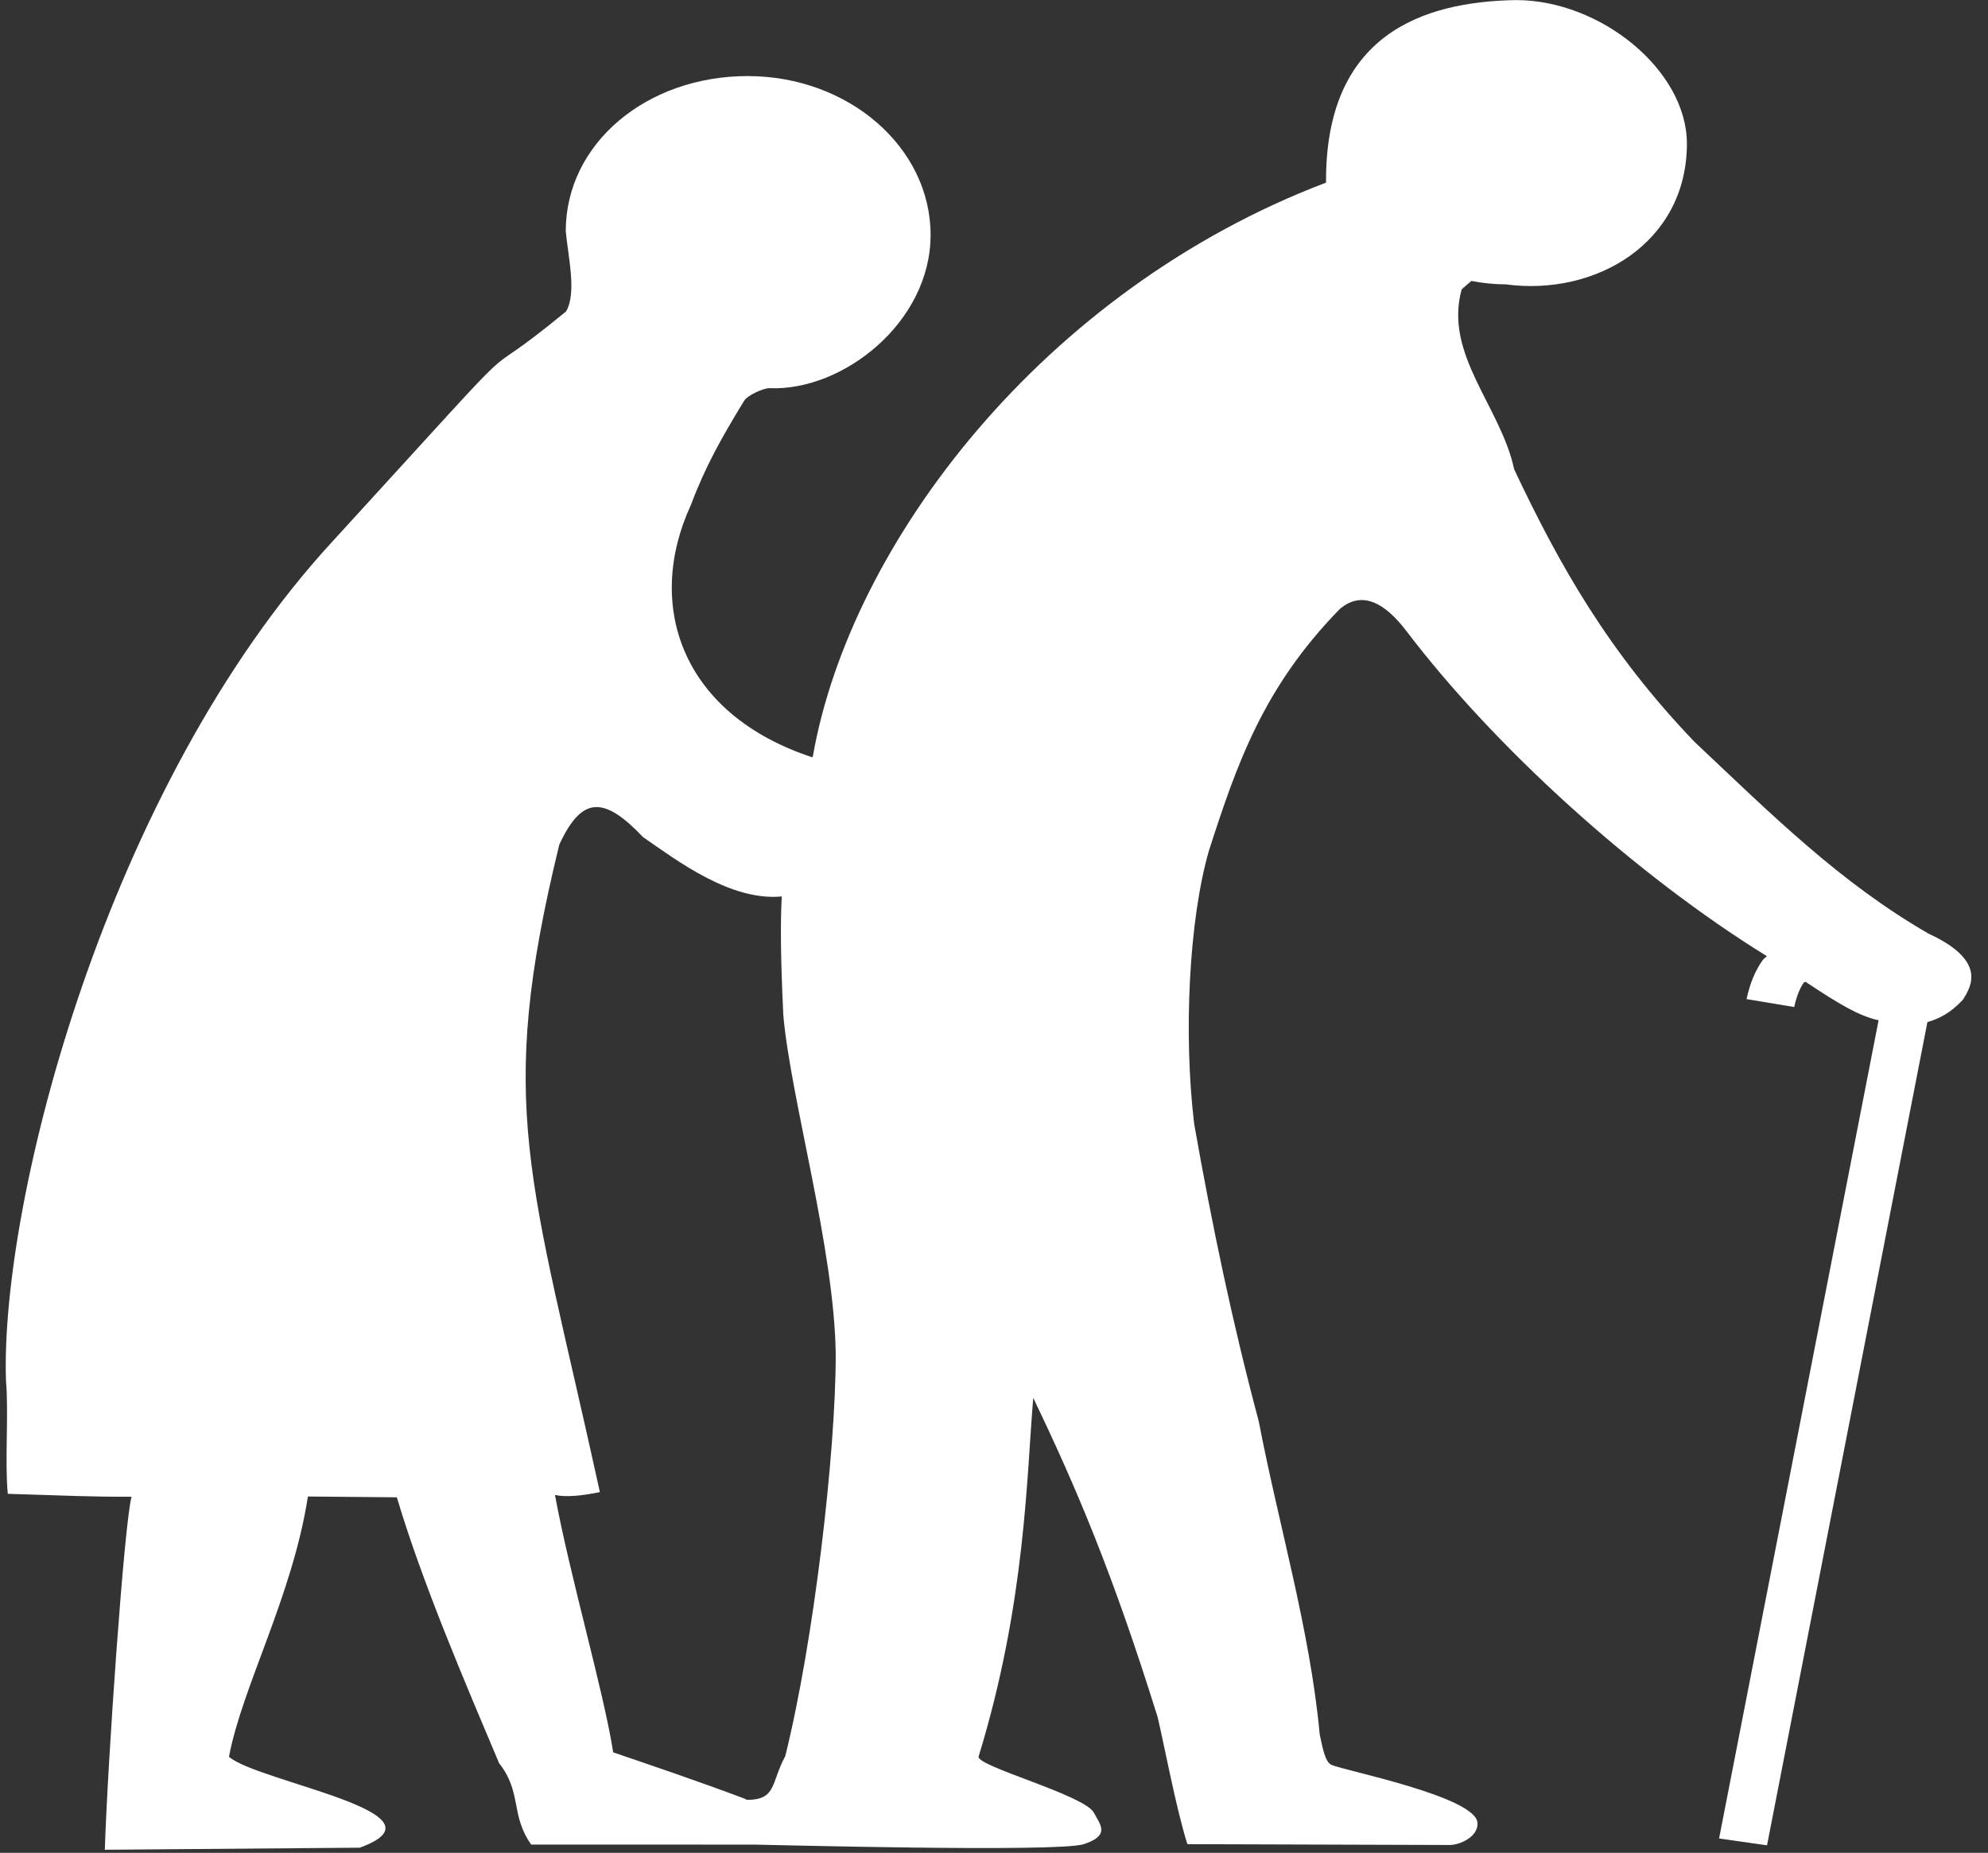 <?xml version="1.0" encoding="UTF-8" standalone="no"?><svg xmlns="http://www.w3.org/2000/svg" xmlns:xlink="http://www.w3.org/1999/xlink" fill="#ffffff" height="479.2" preserveAspectRatio="xMidYMid meet" version="1" viewBox="63.5 2.0 514.2 479.2" width="514.2" zoomAndPan="magnify"><rect x="63.5" y="2.0" width="514.2" height="479.2" fill="#333333" stroke="none"/><g id="change1_1"><path d="m455.59 1.998c-24.241 0.392-49.399 9.001-49.14 47.217-73.193 27.819-122.95 93.336-132.66 148.12-0.066 0.239-0.092 0.311-0.157 0.545-34.081-11.21-43.317-39.504-31.478-65.205 3.768-10.029 7.939-17.425 13.712-26.876 0.773-1.515 5.033-3.4 6.608-3.4 18.921 0.832 41.693-16.965 41.693-39.63s-21.222-41.085-47.334-41.085-47.03 17.44-47.03 40.104c0.555 6.337 2.918 16.009 0.083 20.777-28.274 23.244-2.308-4.056-60.36 59.444-58.503 63.5-85.97 170.68-84.464 217.01 0.751 8.681-0.333 20.743 0.471 29.366 15.676 0.48 21.924 0.791 32.027 0.75-1.877 6.437-6.217 69.067-6.908 91.3l65.938-0.545c24.546-8.948-26.204-16.946-33.832-23.506 3.421-18.167 16.38-41.429 20.409-67.317l23 0.204c6.656 22.327 17.716 48.025 26.454 68.748 5.978 7.554 2.898 13.463 8.321 21.054h57.774c2.533 0.005 78.547 2.063 85.17-0.136 6.643-2.206 4.496-4.721 2.59-8.108-2.295-4.551-30.247-11.981-29.829-14.513 12.213-39.79 12.403-72.865 14.13-92.799 11.069 23.11 20.532 45.211 32.184 82.579 1.697 7.08 4.639 23.073 7.693 32.841l67.822 0.204c2.656 0.007 7.46-2.118 7.222-5.723-0.44-6.803-34.428-13.498-37.757-14.99-1.736-0.71-2.386-4.852-3.061-7.904-2.522-27.095-10.644-54.199-15.778-80.944-6.746-25.204-12.038-50.399-16.72-76.924-2.787-23.17-1.386-52.809 3.846-70.792 7.152-22.139 13.926-42.042 33.832-62.411 5.959-4.968 11.832-1.213 17.034 5.519 22.817 30.088 59.27 63.199 93.412 84.282-0.308 0.355-0.74 0.573-1.02 0.954-2.018 2.742-3.336 6.076-4.239 10.152l12.324 2.044c0.695-3.137 1.633-5.142 2.512-6.337 0.114-0.155 0.284-0.072 0.393-0.204 8.717 5.78 13.727 8.804 18.84 9.948 0.024 0.005 0.054 0.063 0.078 0.068l-41.211 211.56 12.403 1.772 41.447-212.92c2.942-0.815 5.975-2.329 9.184-5.791 2.046-3.249 6.413-10.063-8.949-17.102-22.946-13.282-40.203-30.448-60.522-49.602-22.073-23.036-34.756-45.294-46.628-70.451-3.459-16.203-18.269-29.722-13.58-46.536 0.785-0.659 1.682-1.498 2.512-2.18 2.852 0.566 5.822 0.886 8.87 0.886 23.234 3.139 46.863-10.725 46.863-36.384 0-18.989-22.317-37.133-44.194-37.133zm-238.08 208.76c3.441-0.17 7.398 2.582 12.324 7.767 8.852 6.105 22.646 16.596 35.874 15.33-0.366 6.772-0.328 14.976 0.393 30.592 1.85 21.521 13.294 60.746 13.58 87.894 0.021 25.392-5.667 74.243-13.031 103.84-3.744 6.941-2.217 11.361-9.969 11.31-0.142-0.08-0.344-0.191-0.471-0.273-11.216-4.23-26.157-9.315-34.068-11.992-2.544-16.169-11.159-45.354-15.072-66.568 2.94 0.649 7.182 0.174 11.618-0.749-17.941-81.81-27.119-99.562-10.519-167.48 2.976-6.415 5.9-9.505 9.341-9.675z" fill="inherit" fill-rule="evenodd" transform="rotate(.01 319.19 241.22)"/></g></svg>